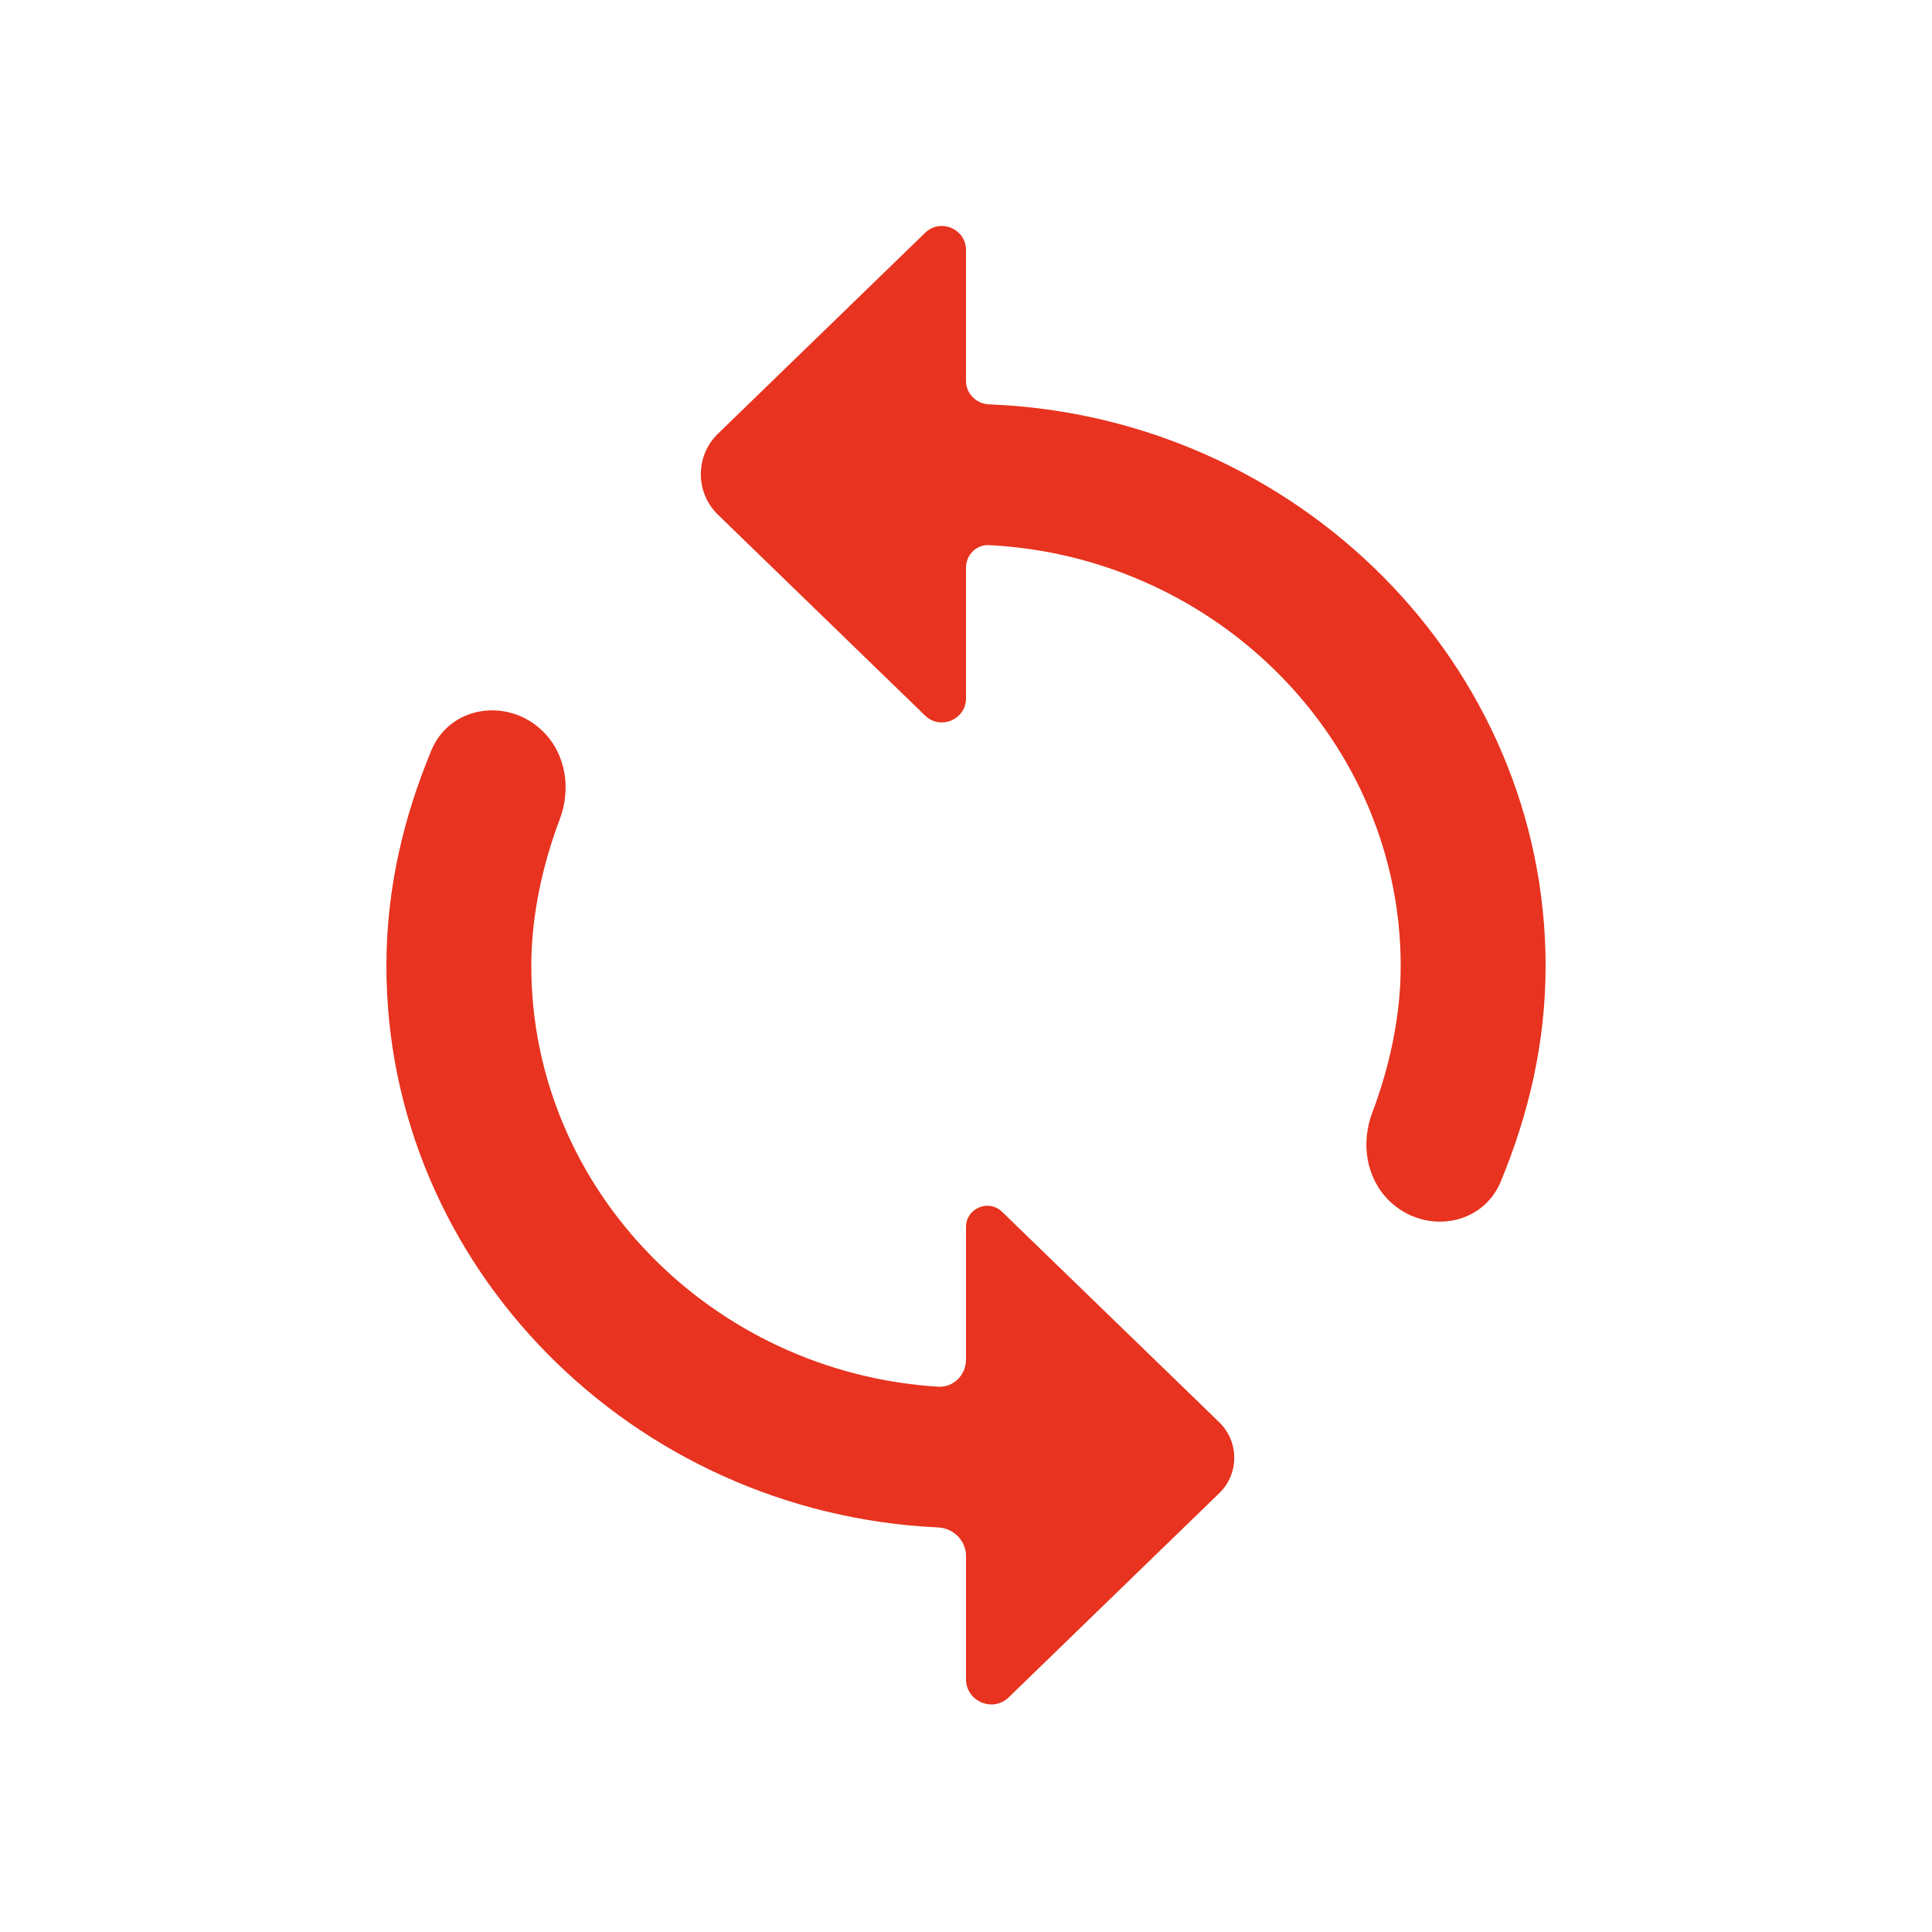 <svg width="20" height="20" viewBox="0 0 20 20" fill="none" xmlns="http://www.w3.org/2000/svg">
<path d="M10.239 4.186C10.107 4.181 10 4.075 10 3.943V3.882V2.589C10 2.369 9.735 2.257 9.577 2.41L7.432 4.49C7.196 4.719 7.196 5.099 7.432 5.328L9.577 7.408C9.735 7.561 10 7.449 10 7.229V5.918V5.876C10 5.744 10.107 5.636 10.239 5.643C12.604 5.764 14.5 7.678 14.5 10C14.5 10.524 14.383 11.048 14.206 11.518C14.086 11.833 14.141 12.197 14.383 12.432C14.745 12.783 15.345 12.695 15.537 12.229C15.821 11.54 16 10.805 16 10C16 6.878 13.43 4.309 10.239 4.186ZM10 14.074C10 14.234 9.87 14.365 9.711 14.355C7.369 14.209 5.5 12.306 5.5 10C5.5 9.476 5.617 8.952 5.794 8.482C5.914 8.167 5.859 7.803 5.617 7.568C5.256 7.217 4.655 7.305 4.464 7.771C4.179 8.46 4 9.195 4 10C4 13.106 6.544 15.664 9.711 15.812C9.87 15.819 10 15.948 10 16.107V16.166V17.382C10 17.613 10.278 17.731 10.443 17.57L12.621 15.458C12.829 15.257 12.829 14.925 12.621 14.723L12.577 14.68L10.373 12.544C10.234 12.409 10 12.508 10 12.702V14.024V14.074Z" fill="#E7331F"/>
</svg>
